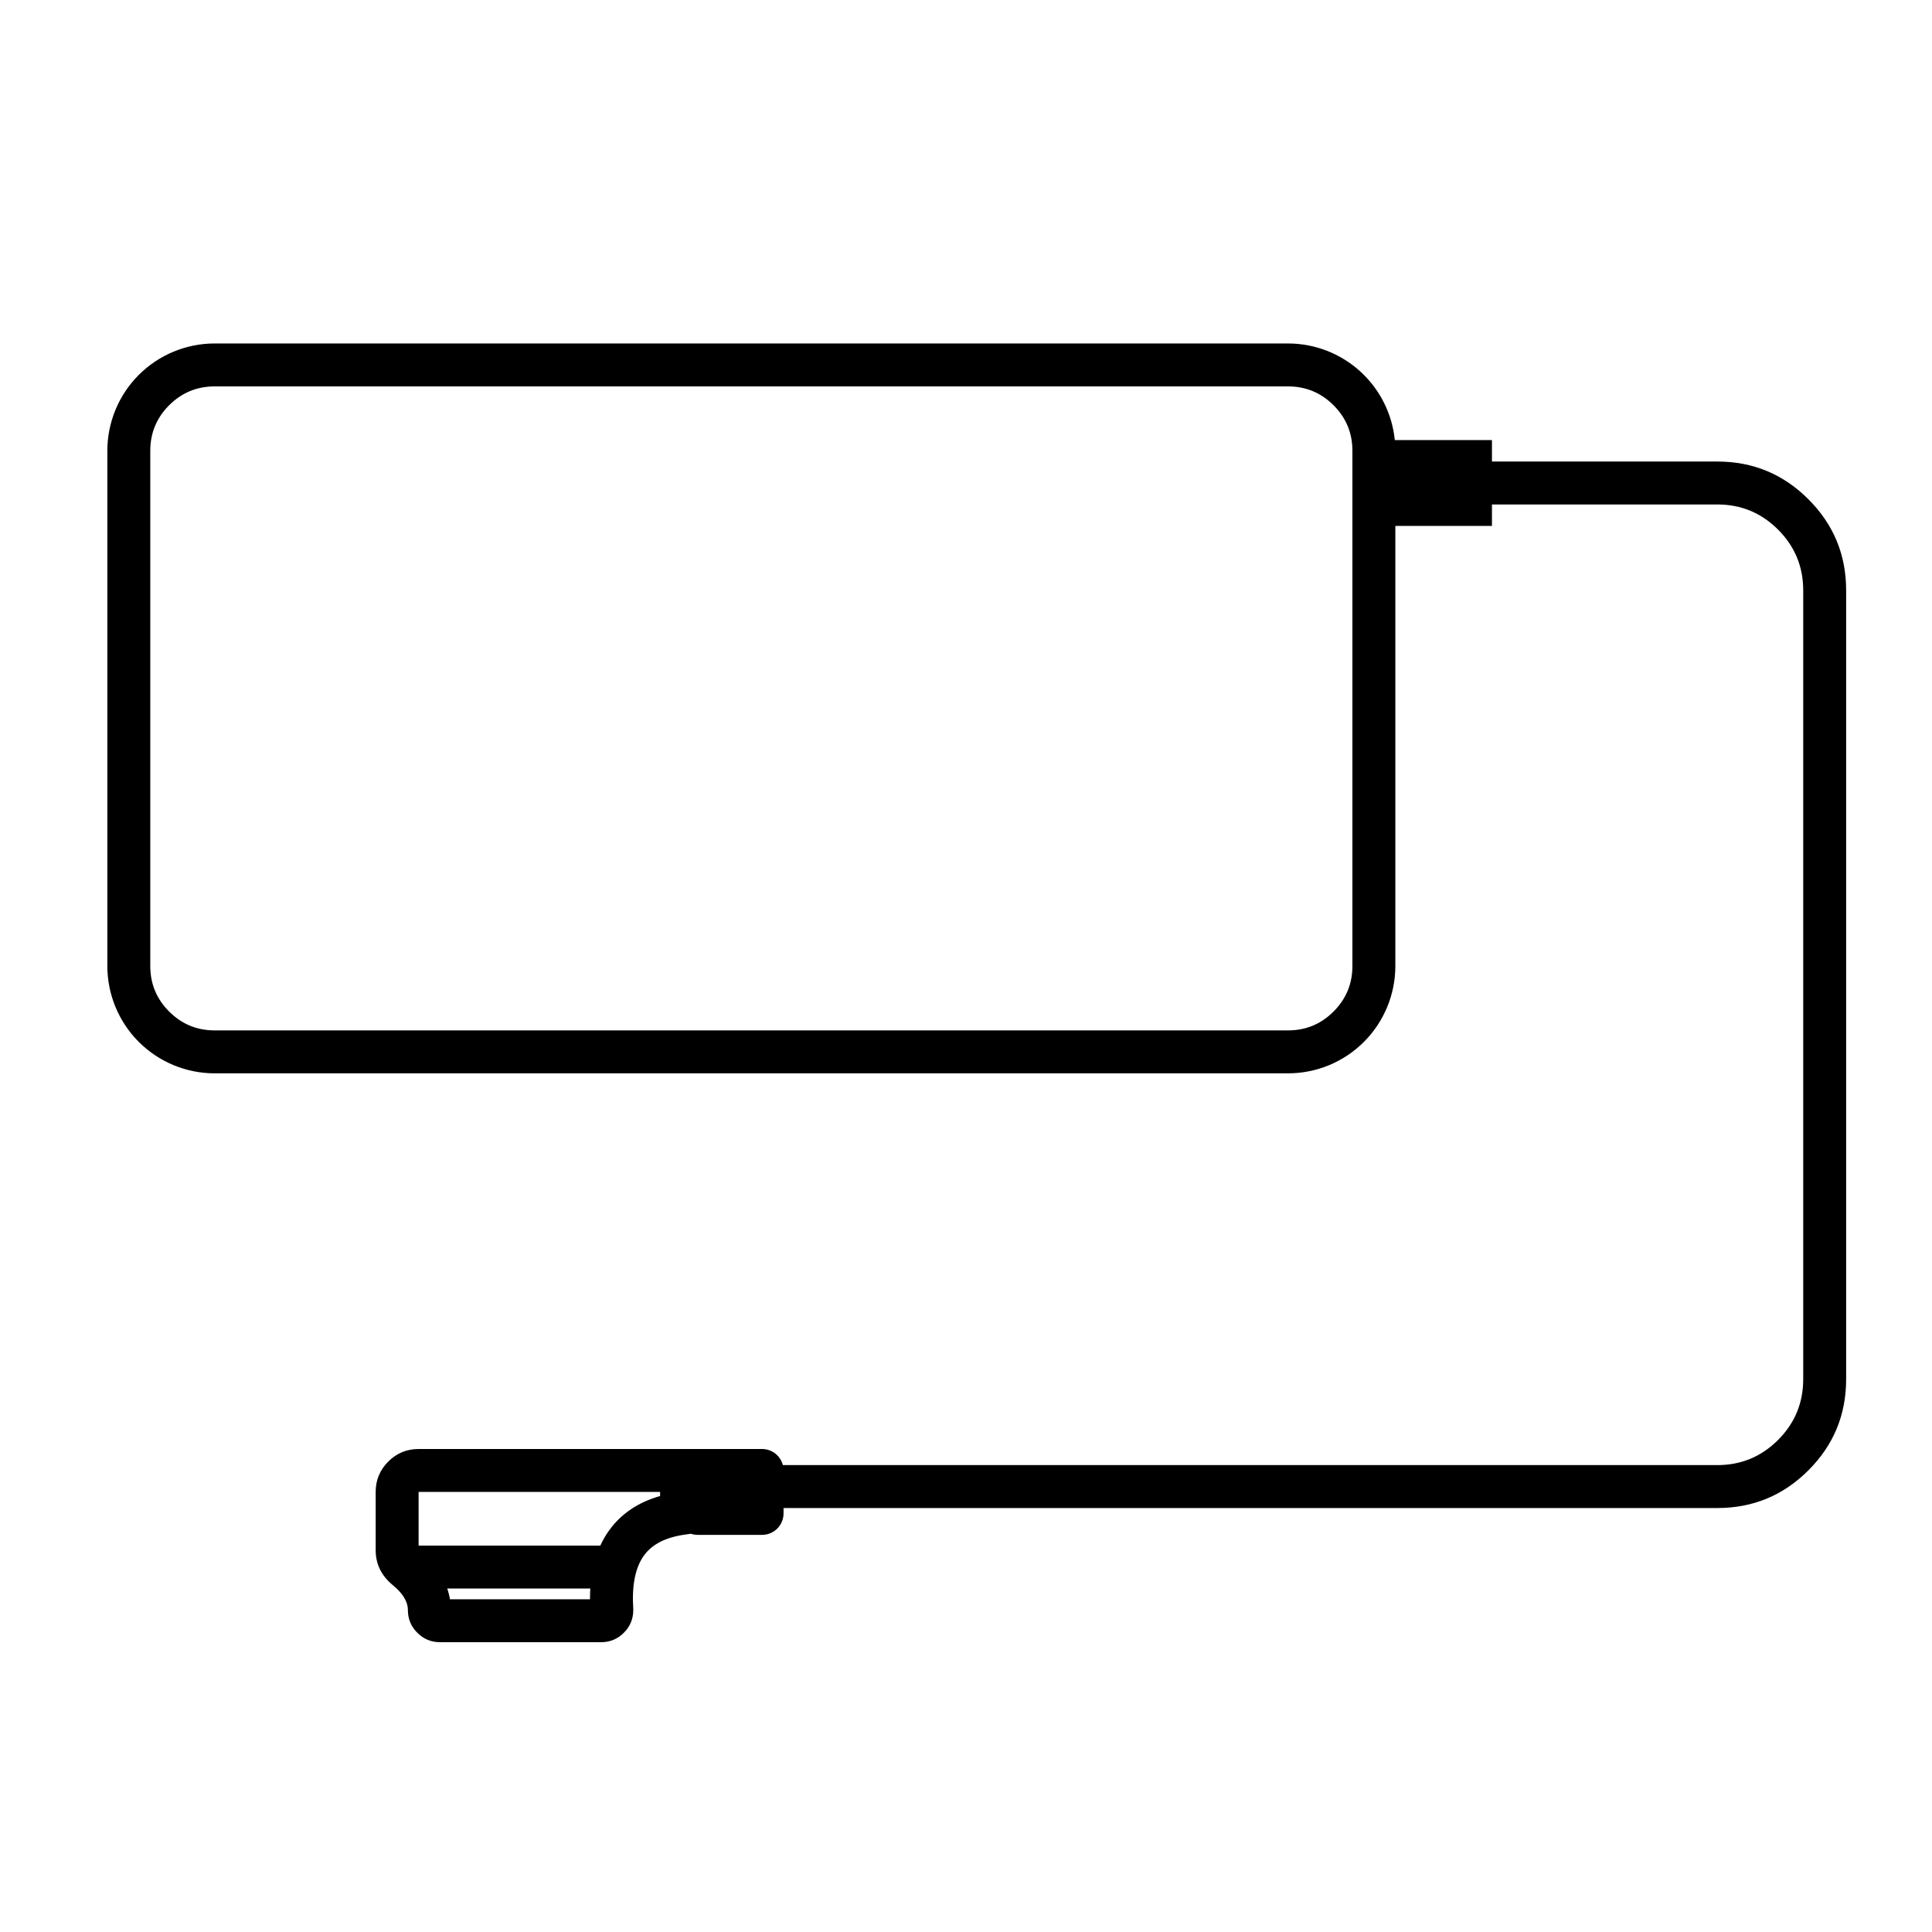 <svg viewBox="0 0 180 180" height="180" width="180" version="1.1" fill="none" xmlns:xlink="http://www.w3.org/1999/xlink" xmlns="http://www.w3.org/2000/svg"><g><g></g><g><g><path fill-opacity="1" fill="#000000" fill-rule="evenodd" d="M10.001,90L10.001,42Q10.001,41.755,10.013,41.509Q10.025,41.264,10.049,41.02Q10.073,40.776,10.109,40.533Q10.145,40.29,10.193,40.049Q10.241,39.808,10.301,39.57Q10.36,39.332,10.432,39.097Q10.503,38.862,10.586,38.631Q10.668,38.4,10.762,38.173Q10.856,37.946,10.961,37.724Q11.066,37.503,11.182,37.286Q11.297,37.07,11.424,36.859Q11.55,36.648,11.686,36.444Q11.823,36.24,11.969,36.043Q12.115,35.846,12.271,35.656Q12.427,35.466,12.591,35.284Q12.756,35.103,12.93,34.929Q13.103,34.755,13.285,34.59Q13.467,34.426,13.657,34.27Q13.847,34.114,14.044,33.968Q14.241,33.822,14.445,33.685Q14.649,33.549,14.86,33.423Q15.071,33.297,15.287,33.181Q15.504,33.065,15.725,32.96Q15.947,32.855,16.174,32.761Q16.401,32.667,16.632,32.585Q16.863,32.502,17.098,32.431Q17.333,32.359,17.571,32.3Q17.809,32.24,18.05,32.192Q18.291,32.144,18.534,32.108Q18.776,32.072,19.021,32.048Q19.265,32.024,19.51,32.012Q19.755,32,20.001,32L120.001,32Q120.231,32,120.46,32.011Q120.69,32.021,120.919,32.042Q121.148,32.063,121.375,32.095Q121.603,32.126,121.829,32.168Q122.055,32.211,122.279,32.263Q122.502,32.315,122.724,32.378Q122.945,32.44,123.163,32.513Q123.381,32.586,123.595,32.668Q123.81,32.751,124.02,32.843Q124.231,32.936,124.437,33.038Q124.643,33.14,124.844,33.251Q125.045,33.362,125.241,33.483Q125.436,33.603,125.626,33.732Q125.816,33.862,126,33.999Q126.184,34.137,126.361,34.283Q126.539,34.43,126.709,34.584Q126.88,34.738,127.043,34.9Q127.206,35.062,127.362,35.231Q127.517,35.4,127.665,35.576Q127.812,35.752,127.952,35.935Q128.091,36.118,128.222,36.307Q128.353,36.496,128.475,36.69Q128.597,36.885,128.71,37.085Q128.823,37.285,128.927,37.491Q129.03,37.696,129.124,37.905Q129.218,38.115,129.303,38.329Q129.387,38.543,129.462,38.76Q129.536,38.977,129.6,39.198Q129.665,39.419,129.719,39.642Q129.773,39.865,129.817,40.091Q129.861,40.317,129.894,40.544Q129.928,40.771,129.951,41L139.001,41L139.001,43L160.001,43Q164.972,43,168.486,46.515Q172.001,50.029,172.001,55L172.001,128.5Q172.001,133.471,168.486,136.985Q164.972,140.5,160.001,140.5L73.001,140.5L73.001,141Q73.001,141.098,72.991,141.196Q72.982,141.294,72.963,141.39Q72.943,141.487,72.915,141.581Q72.886,141.675,72.849,141.765Q72.811,141.856,72.765,141.943Q72.718,142.029,72.664,142.111Q72.609,142.193,72.547,142.269Q72.485,142.345,72.415,142.414Q72.346,142.484,72.27,142.546Q72.194,142.608,72.112,142.663Q72.03,142.718,71.944,142.764Q71.857,142.81,71.766,142.848Q71.676,142.885,71.582,142.914Q71.487,142.942,71.391,142.962Q71.295,142.981,71.197,142.99Q71.099,143,71.001,143L65.001,143Q64.675,143,64.366,142.897L63.784,142.98Q61.125,143.36,59.997,144.921Q58.792,146.59,58.997,149.875L59.001,149.938L59.001,150Q59.001,151.243,58.122,152.121Q57.244,153,56.001,153L41.001,153Q39.758,153,38.88,152.121Q38.001,151.243,38.001,150Q38.001,148.838,36.601,147.687Q35.001,146.371,35.001,144.43L35.001,139Q35.001,137.343,36.173,136.172Q37.344,135,39.001,135L71.001,135Q71.166,135,71.329,135.027Q71.492,135.054,71.648,135.108Q71.804,135.161,71.95,135.239Q72.095,135.318,72.226,135.419Q72.356,135.52,72.468,135.641Q72.581,135.762,72.671,135.9Q72.762,136.038,72.829,136.189Q72.896,136.34,72.937,136.5L160.001,136.5Q163.315,136.5,165.658,134.157Q168.001,131.814,168.001,128.5L168.001,55Q168.001,51.686,165.658,49.343Q163.315,47,160.001,47L139.001,47L139.001,49L130.001,49L130.001,90Q130.001,90.245,129.989,90.491Q129.977,90.736,129.953,90.98Q129.929,91.225,129.893,91.467Q129.857,91.71,129.809,91.951Q129.761,92.192,129.701,92.43Q129.642,92.668,129.57,92.903Q129.499,93.138,129.416,93.369Q129.334,93.6,129.24,93.827Q129.146,94.054,129.041,94.275Q128.936,94.498,128.82,94.714Q128.704,94.93,128.578,95.141Q128.452,95.352,128.316,95.556Q128.179,95.76,128.033,95.957Q127.887,96.154,127.731,96.344Q127.575,96.534,127.411,96.716Q127.246,96.897,127.072,97.071Q126.898,97.245,126.717,97.409Q126.535,97.574,126.345,97.73Q126.155,97.886,125.958,98.032Q125.761,98.178,125.557,98.315Q125.353,98.451,125.142,98.577Q124.931,98.704,124.715,98.819Q124.498,98.935,124.277,99.04Q124.055,99.145,123.828,99.239Q123.601,99.333,123.37,99.415Q123.139,99.498,122.904,99.569Q122.669,99.641,122.431,99.7Q122.193,99.76,121.952,99.808Q121.711,99.856,121.468,99.892Q121.225,99.928,120.981,99.952Q120.737,99.976,120.492,99.988Q120.246,100,120.001,100L20.001,100Q19.755,100,19.51,99.988Q19.265,99.976,19.021,99.952Q18.776,99.928,18.534,99.892Q18.291,99.856,18.05,99.808Q17.809,99.76,17.571,99.7Q17.333,99.641,17.098,99.569Q16.863,99.498,16.632,99.415Q16.401,99.333,16.174,99.239Q15.947,99.145,15.725,99.04Q15.504,98.935,15.287,98.819Q15.071,98.704,14.86,98.577Q14.649,98.451,14.445,98.315Q14.241,98.178,14.044,98.032Q13.847,97.886,13.657,97.73Q13.467,97.574,13.285,97.409Q13.103,97.245,12.93,97.071Q12.756,96.897,12.591,96.716Q12.427,96.534,12.271,96.344Q12.115,96.154,11.969,95.957Q11.823,95.76,11.686,95.556Q11.55,95.352,11.424,95.141Q11.297,94.93,11.182,94.714Q11.066,94.498,10.961,94.275Q10.856,94.054,10.762,93.827Q10.668,93.6,10.586,93.369Q10.503,93.138,10.432,92.903Q10.36,92.668,10.301,92.43Q10.241,92.192,10.193,91.951Q10.145,91.71,10.109,91.467Q10.073,91.225,10.049,90.98Q10.025,90.736,10.013,90.491Q10.001,90.245,10.001,90ZM14.001,90Q14.001,92.485,15.758,94.243Q17.516,96,20.001,96L120.001,96Q122.486,96,124.244,94.243Q126.001,92.485,126.001,90L126.001,42Q126.001,39.515,124.244,37.757Q122.486,36,120.001,36L20.001,36Q17.516,36,15.758,37.757Q14.001,39.515,14.001,42L14.001,90ZM54.996,148Q54.967,148.488,54.968,149L41.921,149Q41.838,148.489,41.668,148L54.996,148ZM55.929,144Q56.278,143.238,56.755,142.579Q58.434,140.254,61.501,139.38L61.501,139L39.001,139L39.001,144L55.929,144Z"></path></g></g></g></svg>